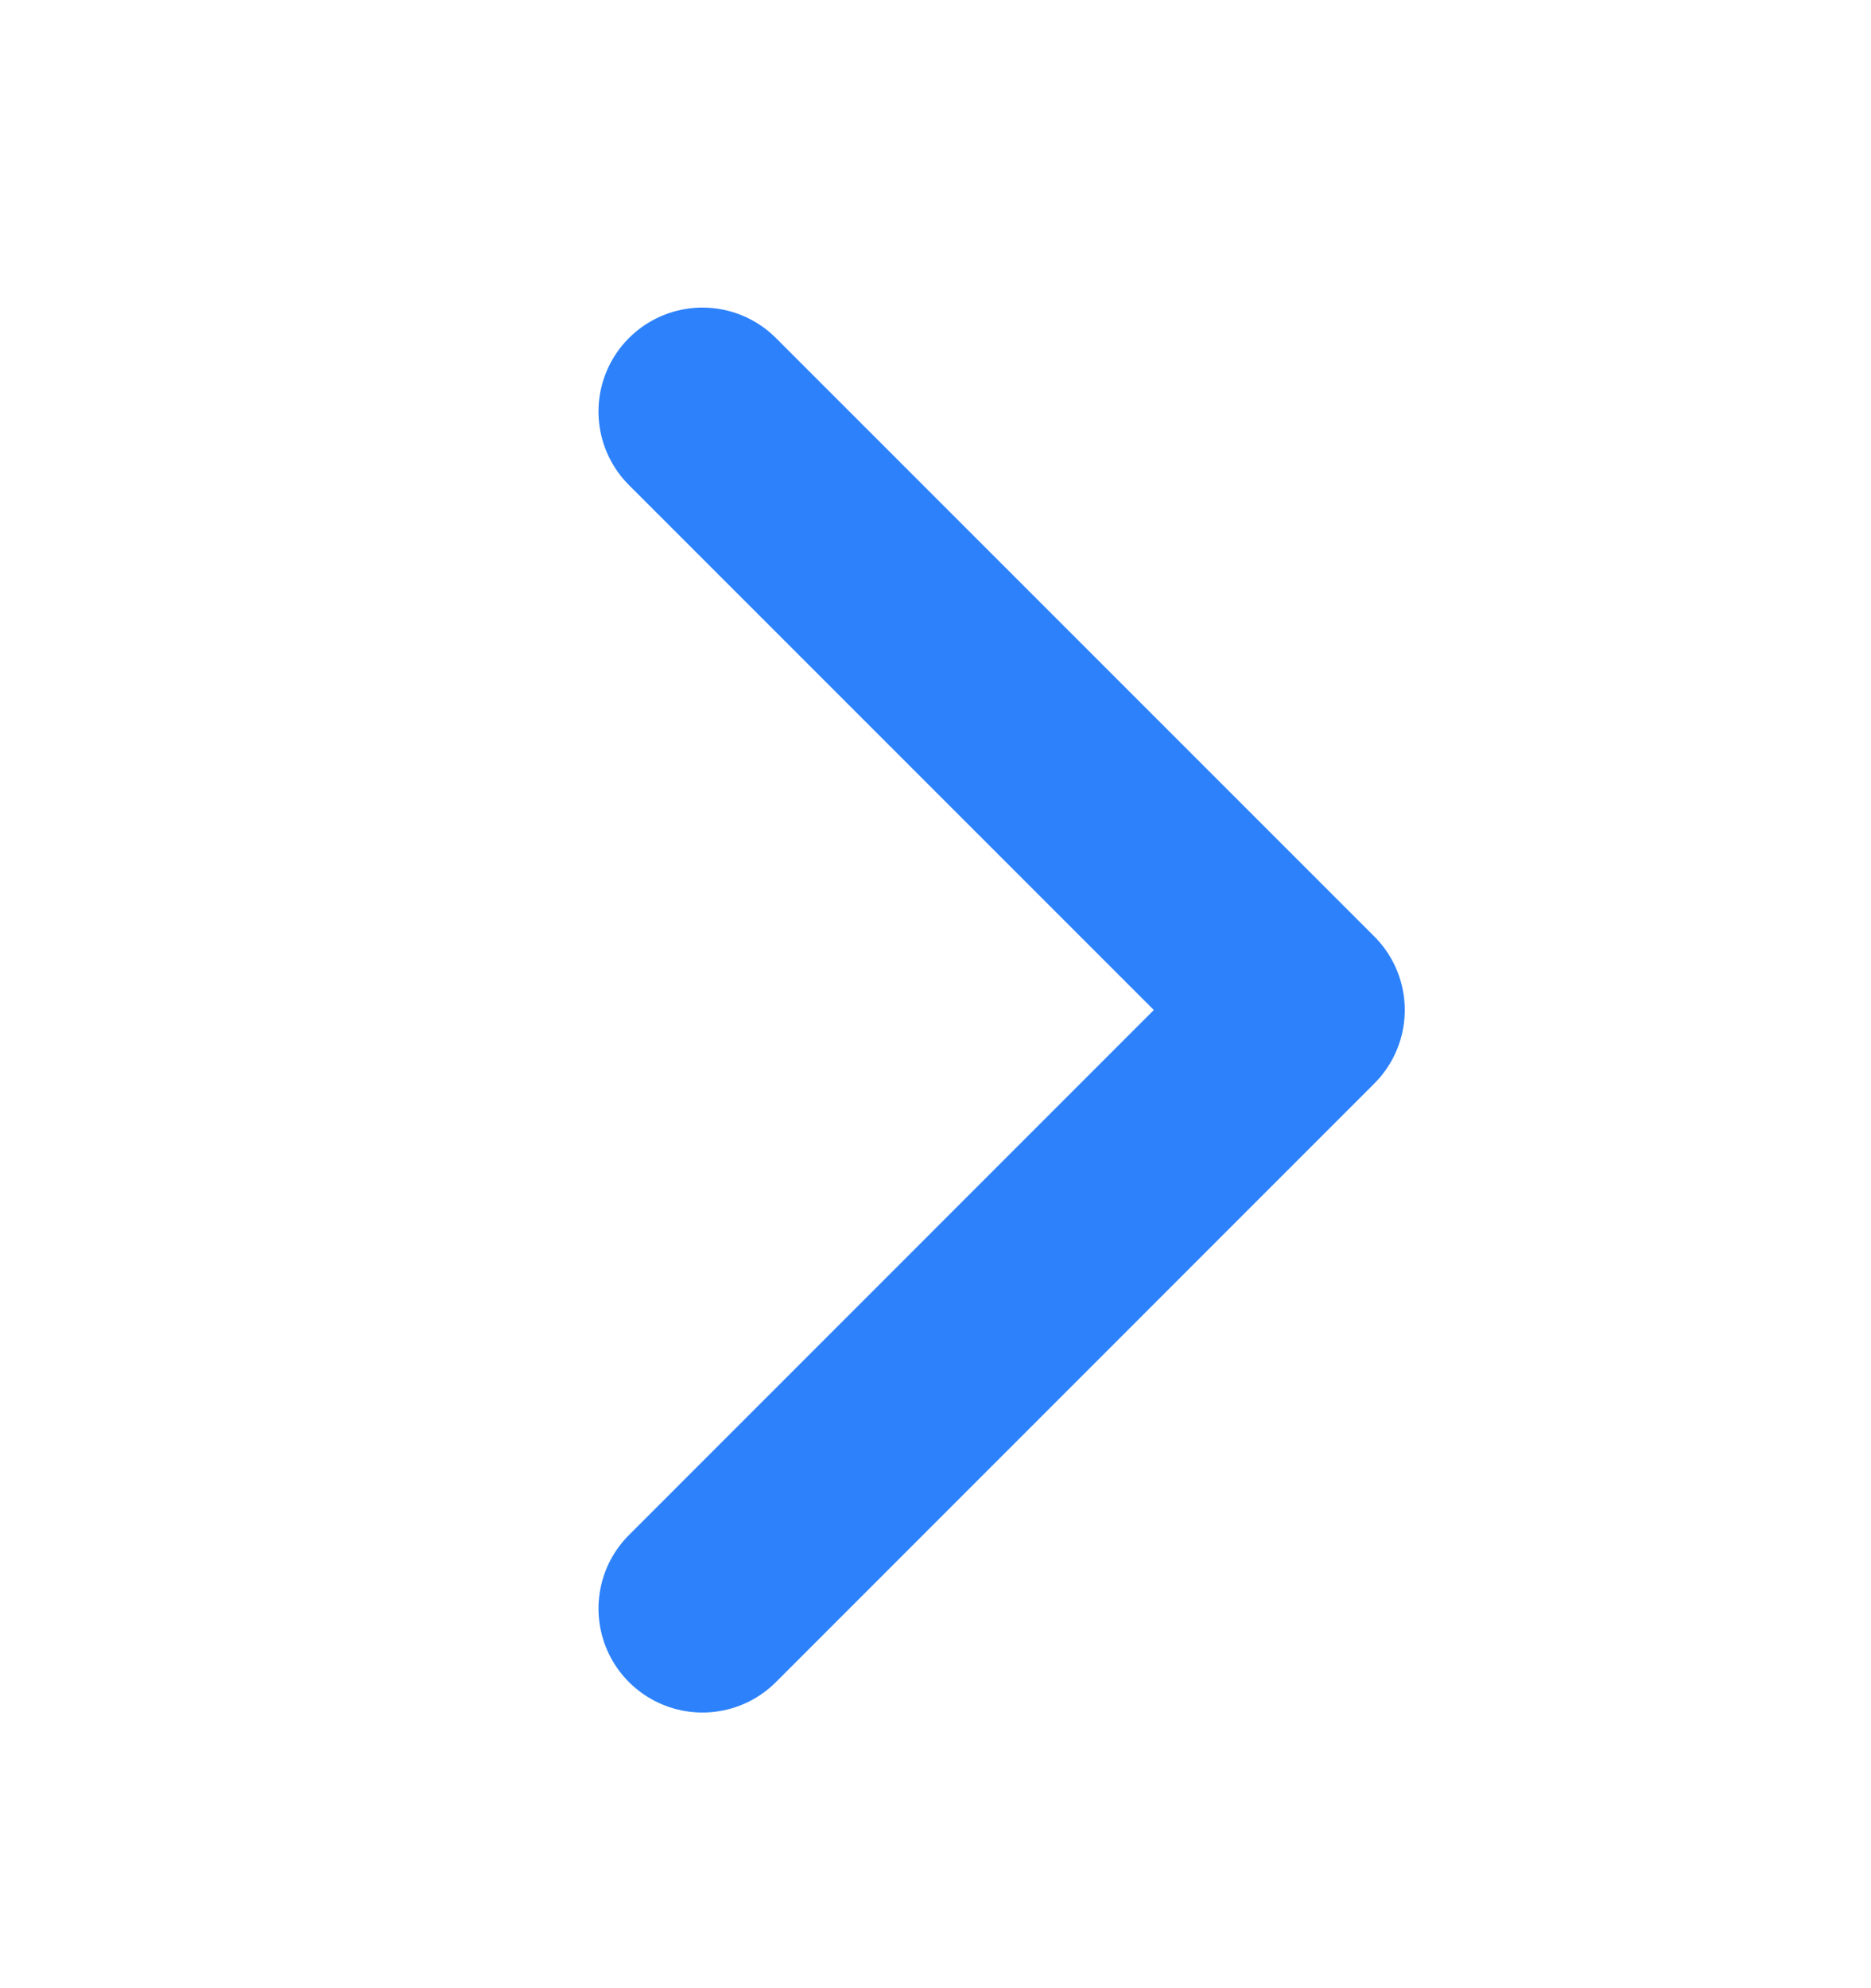 <svg width="16" height="17" viewBox="0 0 16 17" fill="none" xmlns="http://www.w3.org/2000/svg">
<g id="arrow">
<path id="Rectangle 295" d="M6.007 13.754L11.124 8.636L6.007 3.519" stroke="#2D82FB" stroke-width="1.778" stroke-linecap="round" stroke-linejoin="round"/>
</g>
</svg>
